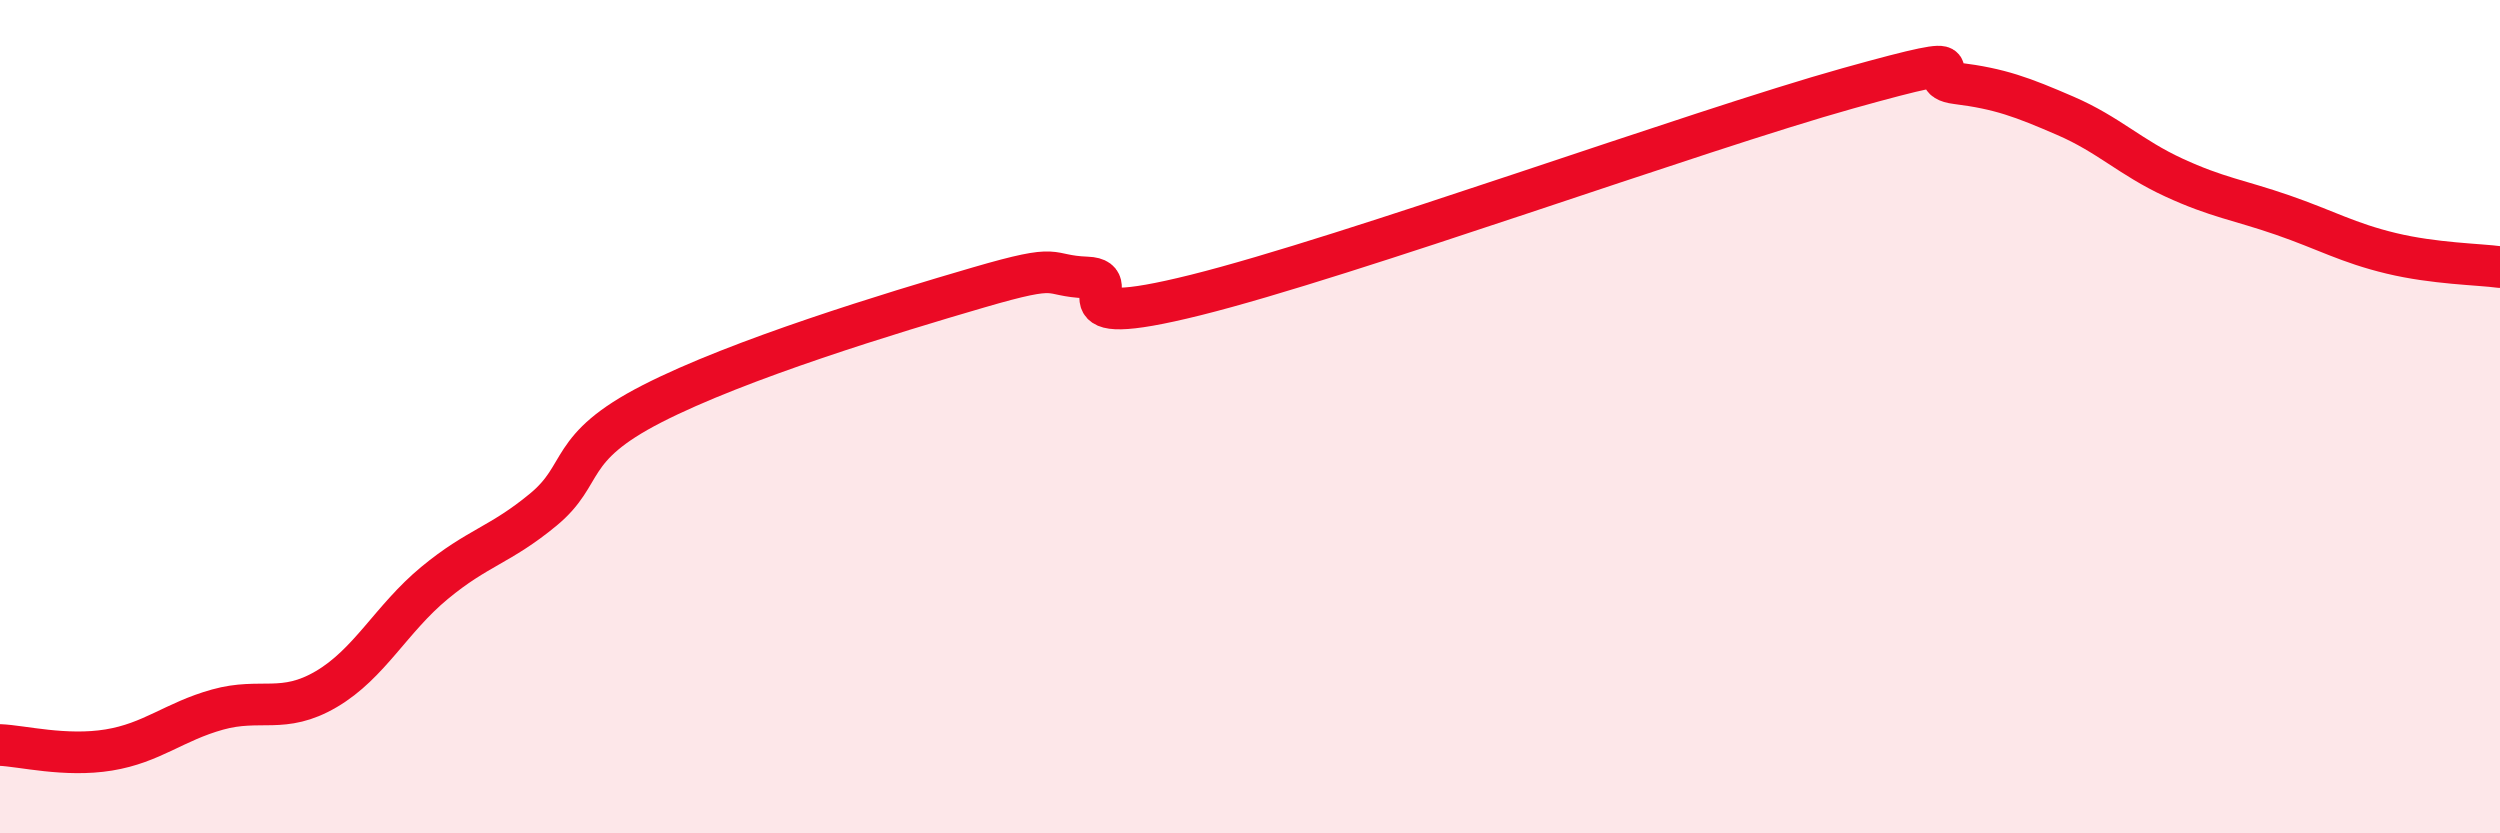 
    <svg width="60" height="20" viewBox="0 0 60 20" xmlns="http://www.w3.org/2000/svg">
      <path
        d="M 0,17.88 C 0.52,17.9 1.57,18.17 2.61,18 C 3.65,17.83 4.18,17.32 5.22,17.03 C 6.26,16.74 6.79,17.15 7.83,16.54 C 8.87,15.93 9.39,14.85 10.43,13.99 C 11.47,13.13 12,13.09 13.04,12.23 C 14.08,11.37 13.56,10.76 15.65,9.69 C 17.74,8.62 21.39,7.51 23.48,6.9 C 25.57,6.29 25.05,6.62 26.09,6.66 C 27.13,6.7 25.05,7.99 28.7,7.08 C 32.35,6.17 40.7,3.14 44.35,2.12 C 48,1.1 45.92,1.87 46.96,2 C 48,2.13 48.53,2.33 49.57,2.78 C 50.61,3.23 51.13,3.78 52.17,4.26 C 53.21,4.74 53.74,4.8 54.78,5.16 C 55.82,5.52 56.35,5.83 57.39,6.08 C 58.43,6.33 59.48,6.34 60,6.41L60 20L0 20Z"
        fill="#EB0A25"
        opacity="0.1"
        stroke-linecap="round"
        stroke-linejoin="round"
      />
      <path
        d="M 0,17.88 C 0.52,17.9 1.57,18.17 2.61,18 C 3.65,17.83 4.18,17.32 5.22,17.03 C 6.26,16.74 6.79,17.15 7.83,16.54 C 8.87,15.93 9.39,14.85 10.43,13.99 C 11.47,13.13 12,13.09 13.04,12.23 C 14.08,11.37 13.56,10.76 15.65,9.69 C 17.74,8.62 21.39,7.51 23.48,6.9 C 25.57,6.29 25.05,6.62 26.09,6.66 C 27.13,6.7 25.05,7.99 28.7,7.08 C 32.35,6.17 40.7,3.14 44.35,2.12 C 48,1.1 45.92,1.87 46.96,2 C 48,2.13 48.53,2.33 49.57,2.78 C 50.61,3.23 51.13,3.78 52.17,4.26 C 53.21,4.74 53.74,4.8 54.78,5.16 C 55.82,5.52 56.35,5.83 57.39,6.08 C 58.43,6.33 59.48,6.34 60,6.41"
        stroke="#EB0A25"
        stroke-width="1"
        fill="none"
        stroke-linecap="round"
        stroke-linejoin="round"
      />
    </svg>
  